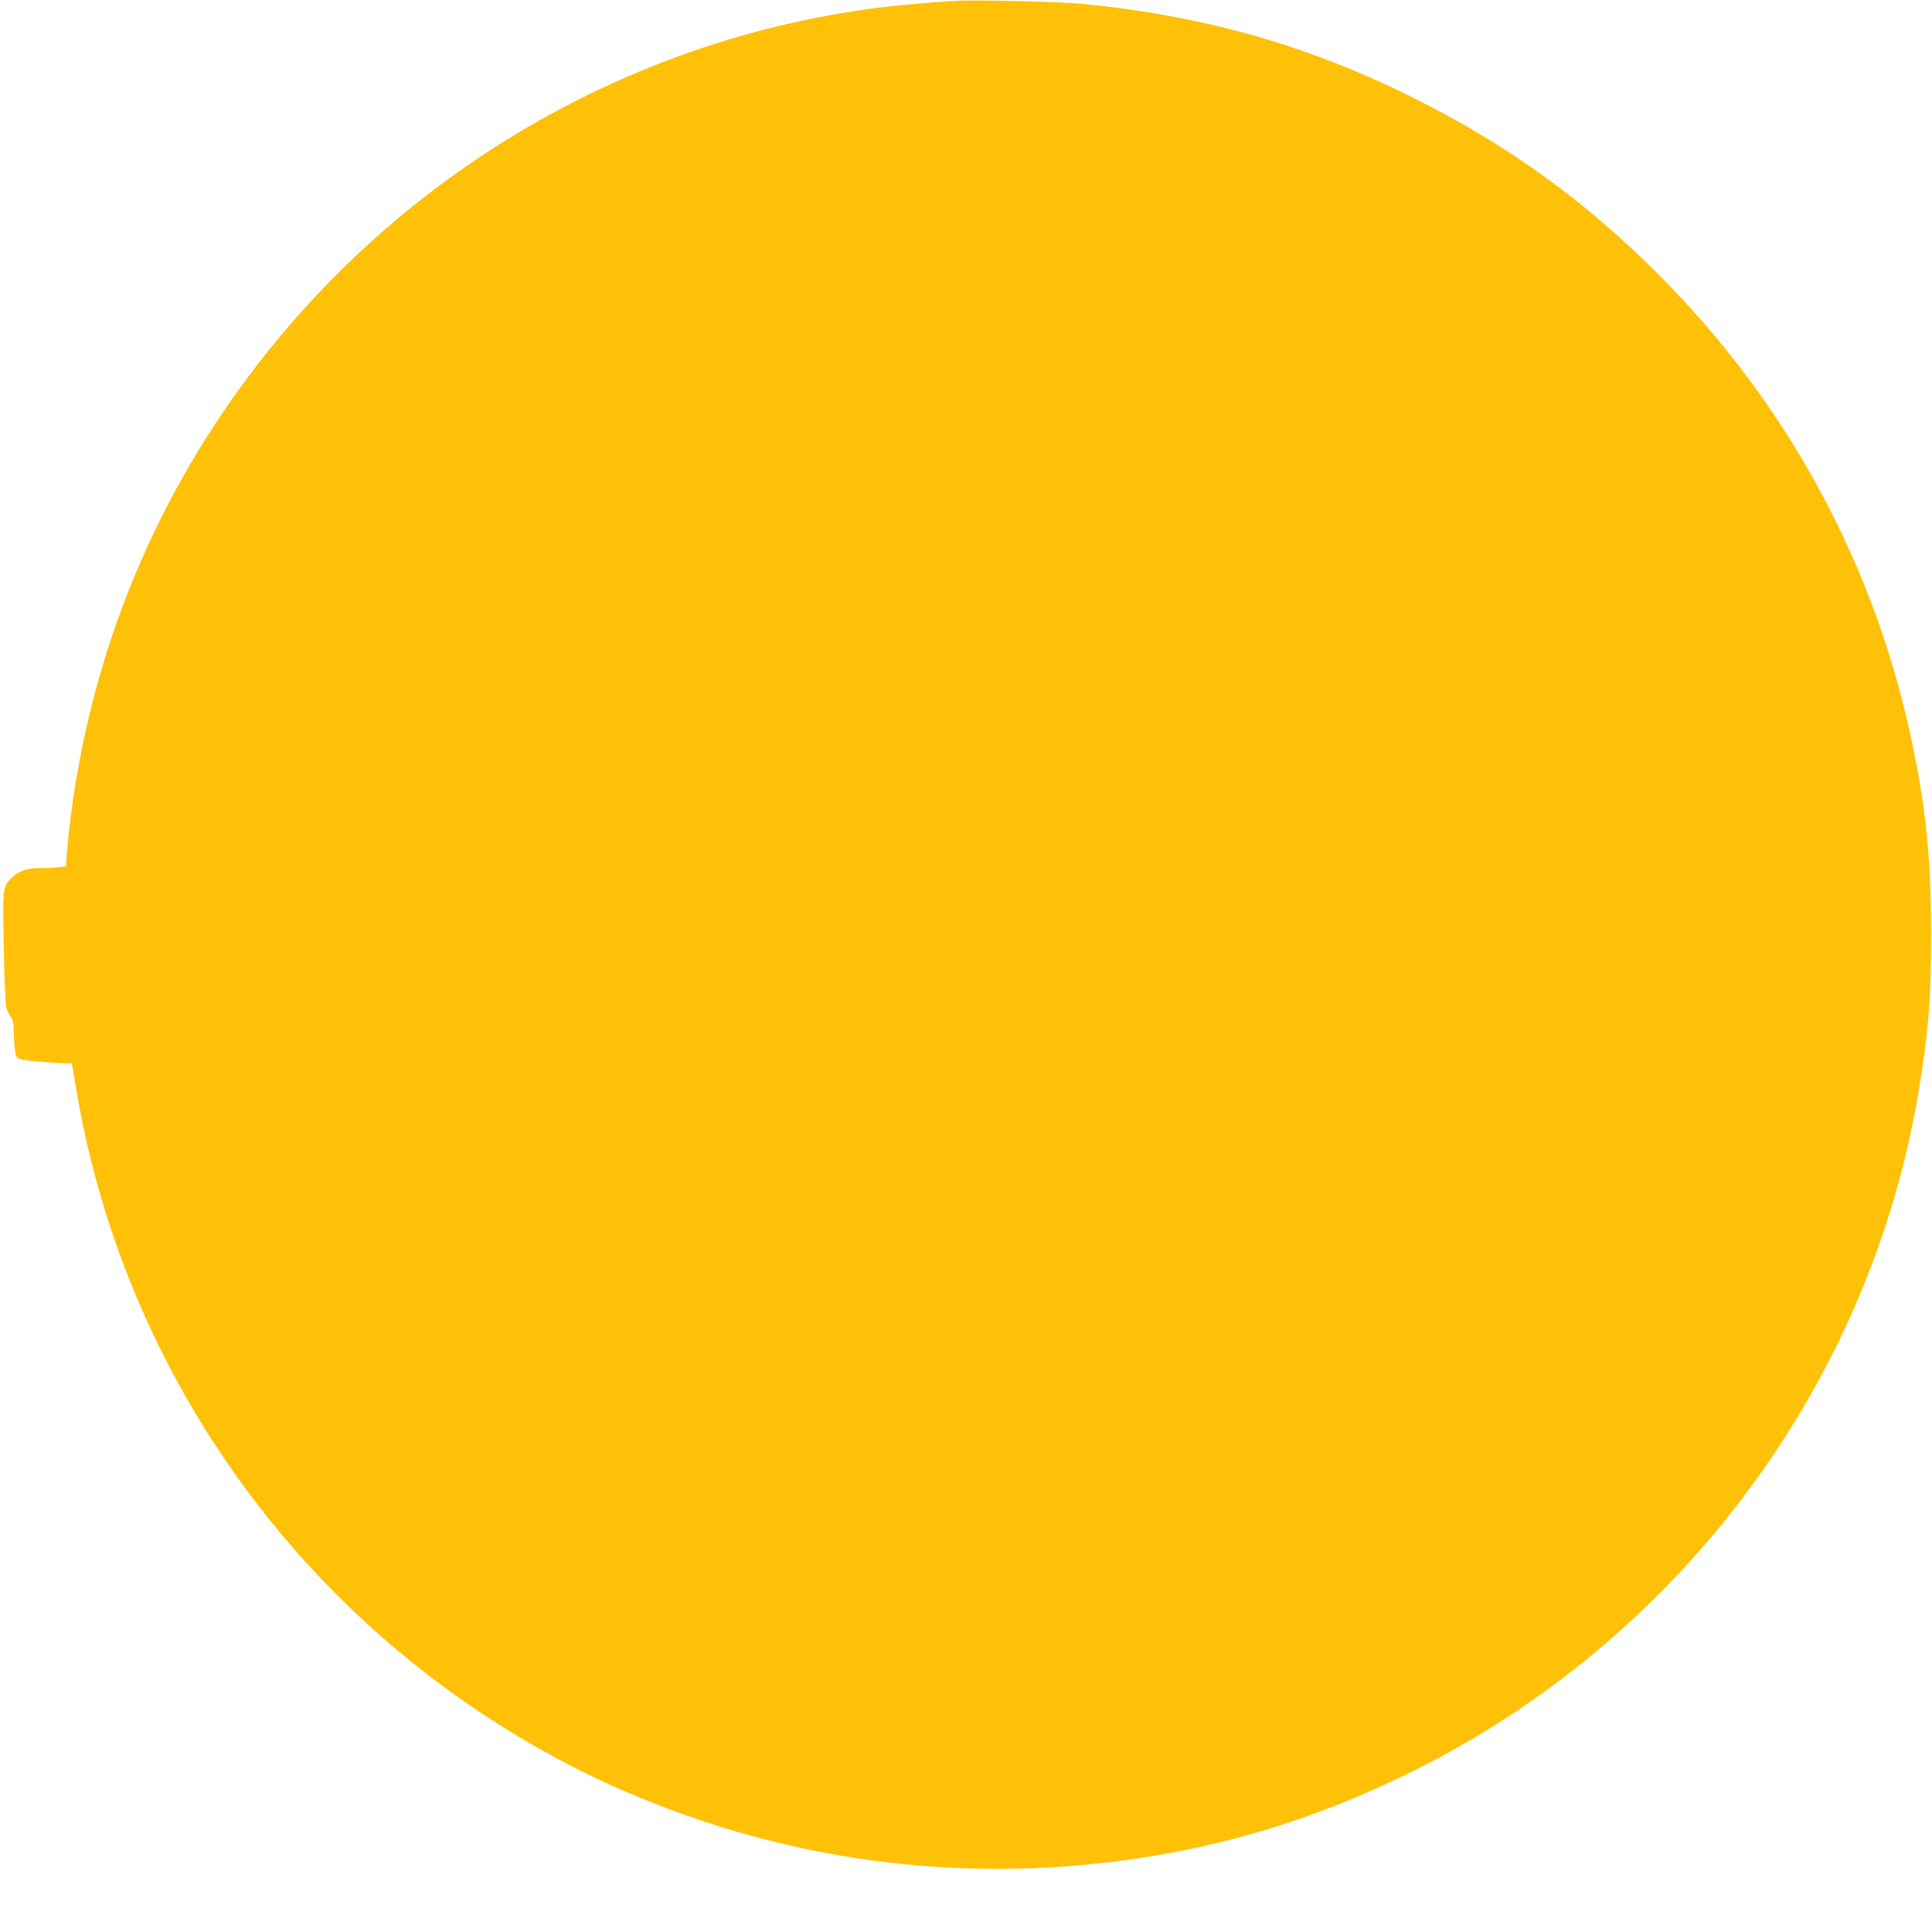 <?xml version="1.0" standalone="no"?>
<!DOCTYPE svg PUBLIC "-//W3C//DTD SVG 20010904//EN"
 "http://www.w3.org/TR/2001/REC-SVG-20010904/DTD/svg10.dtd">
<svg version="1.0" xmlns="http://www.w3.org/2000/svg"
 width="1280pt" height="1270pt" viewBox="0 0 1280 1270"
 preserveAspectRatio="xMidYMid meet">
<g transform="translate(0,1270) scale(0.1,-0.1)"
fill="#ffc107" stroke="none">
<path d="M6320 12694 c-170 -11 -350 -27 -460 -40 -1558 -187 -2997 -973
-4010 -2189 -756 -908 -1227 -1987 -1380 -3161 -11 -82 -22 -193 -26 -246 l-7
-96 -45 -6 c-25 -3 -81 -6 -126 -6 -91 0 -142 -18 -190 -66 -59 -59 -59 -64
-51 -459 3 -198 11 -376 16 -396 5 -20 18 -48 29 -62 14 -18 20 -40 20 -79 0
-29 3 -84 7 -122 6 -65 8 -69 37 -81 25 -11 312 -34 338 -27 3 1 9 -22 13 -51
4 -29 20 -122 35 -207 310 -1705 1326 -3205 2800 -4132 430 -270 855 -470
1345 -633 990 -329 2045 -400 3085 -209 549 101 1067 275 1595 535 1776 874
3039 2564 3365 4502 66 395 85 627 84 1057 0 476 -33 809 -120 1232 -244 1192
-824 2269 -1689 3133 -489 490 -1004 860 -1625 1169 -701 349 -1400 546 -2200
621 -154 15 -714 27 -840 19z"/>
</g>
</svg>
